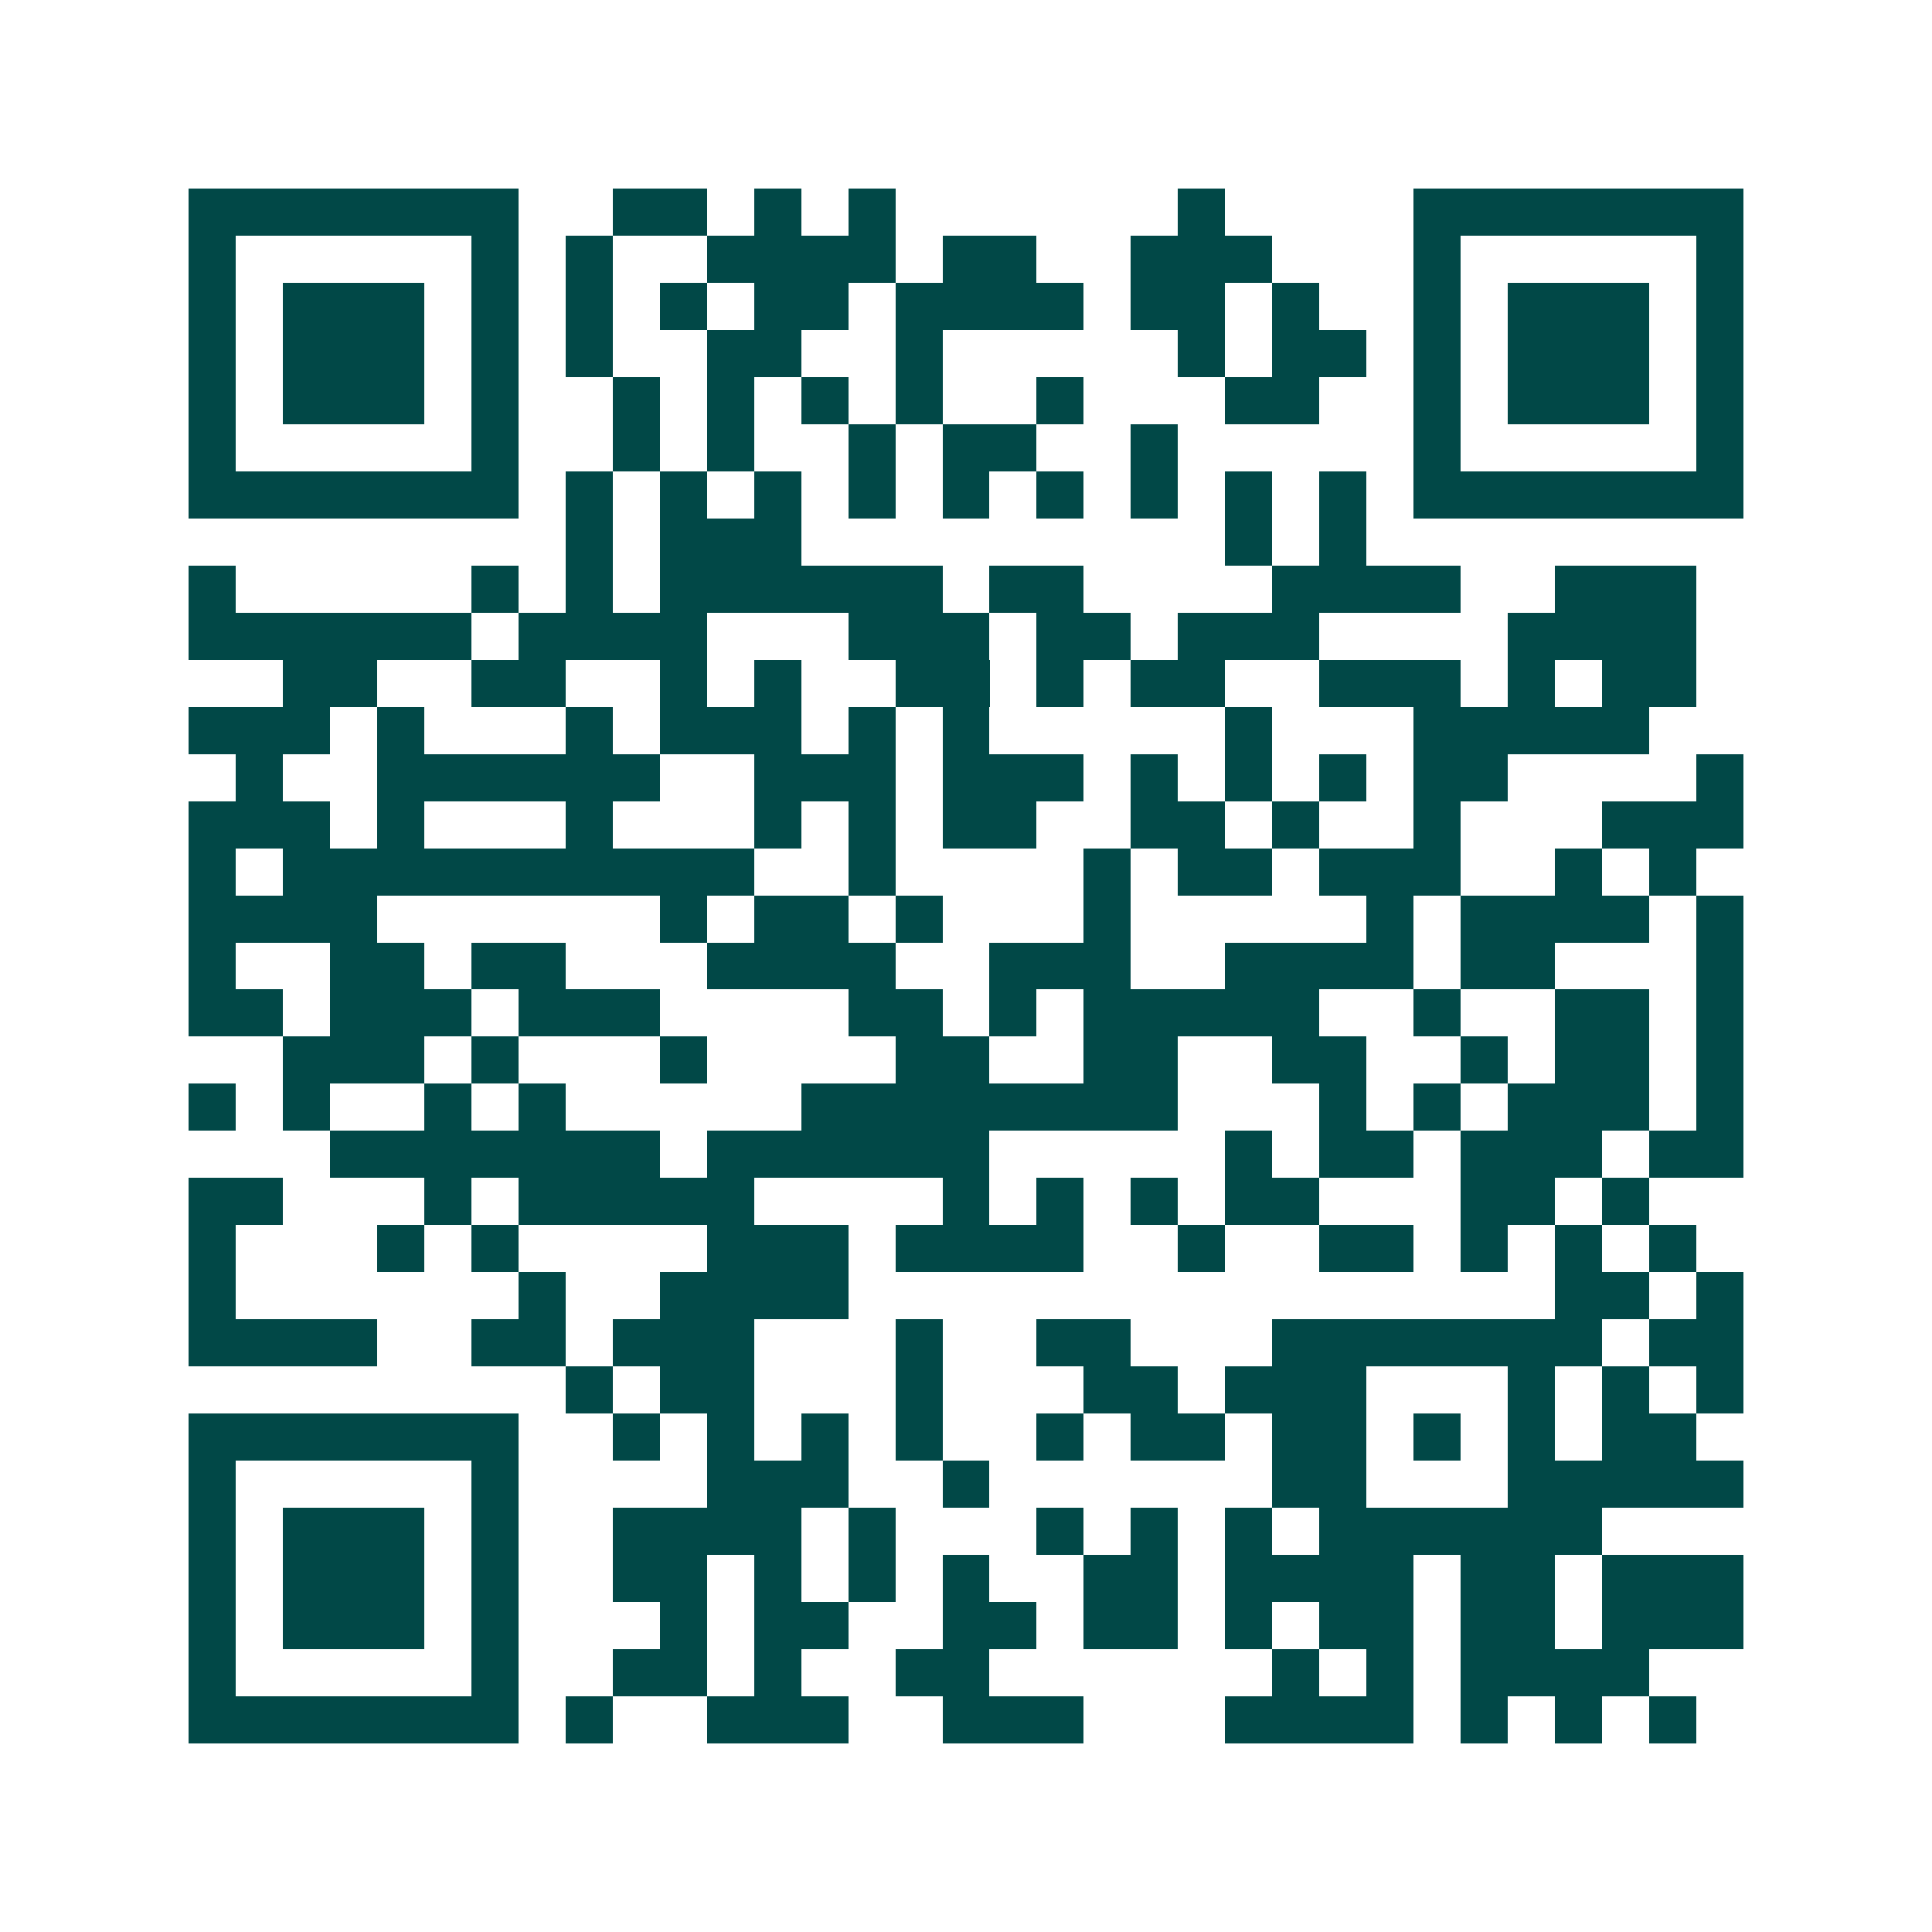 <svg xmlns="http://www.w3.org/2000/svg" width="200" height="200" viewBox="0 0 41 41" shape-rendering="crispEdges"><path fill="#ffffff" d="M0 0h41v41H0z"/><path stroke="#014847" d="M4 4.5h7m2 0h2m1 0h1m1 0h1m6 0h1m4 0h7M4 5.5h1m5 0h1m1 0h1m2 0h4m1 0h2m2 0h3m3 0h1m5 0h1M4 6.5h1m1 0h3m1 0h1m1 0h1m1 0h1m1 0h2m1 0h4m1 0h2m1 0h1m2 0h1m1 0h3m1 0h1M4 7.5h1m1 0h3m1 0h1m1 0h1m2 0h2m2 0h1m5 0h1m1 0h2m1 0h1m1 0h3m1 0h1M4 8.5h1m1 0h3m1 0h1m2 0h1m1 0h1m1 0h1m1 0h1m2 0h1m3 0h2m2 0h1m1 0h3m1 0h1M4 9.5h1m5 0h1m2 0h1m1 0h1m2 0h1m1 0h2m2 0h1m5 0h1m5 0h1M4 10.5h7m1 0h1m1 0h1m1 0h1m1 0h1m1 0h1m1 0h1m1 0h1m1 0h1m1 0h1m1 0h7M12 11.5h1m1 0h3m9 0h1m1 0h1M4 12.5h1m5 0h1m1 0h1m1 0h6m1 0h2m4 0h4m2 0h3M4 13.5h6m1 0h4m3 0h3m1 0h2m1 0h3m4 0h4M6 14.5h2m2 0h2m2 0h1m1 0h1m2 0h2m1 0h1m1 0h2m2 0h3m1 0h1m1 0h2M4 15.5h3m1 0h1m3 0h1m1 0h3m1 0h1m1 0h1m5 0h1m3 0h5M5 16.5h1m2 0h6m2 0h3m1 0h3m1 0h1m1 0h1m1 0h1m1 0h2m4 0h1M4 17.5h3m1 0h1m3 0h1m3 0h1m1 0h1m1 0h2m2 0h2m1 0h1m2 0h1m3 0h3M4 18.5h1m1 0h10m2 0h1m4 0h1m1 0h2m1 0h3m2 0h1m1 0h1M4 19.5h4m6 0h1m1 0h2m1 0h1m3 0h1m5 0h1m1 0h4m1 0h1M4 20.5h1m2 0h2m1 0h2m3 0h4m2 0h3m2 0h4m1 0h2m3 0h1M4 21.5h2m1 0h3m1 0h3m4 0h2m1 0h1m1 0h5m2 0h1m2 0h2m1 0h1M6 22.5h3m1 0h1m3 0h1m4 0h2m2 0h2m2 0h2m2 0h1m1 0h2m1 0h1M4 23.5h1m1 0h1m2 0h1m1 0h1m5 0h8m3 0h1m1 0h1m1 0h3m1 0h1M7 24.5h7m1 0h6m5 0h1m1 0h2m1 0h3m1 0h2M4 25.5h2m3 0h1m1 0h5m4 0h1m1 0h1m1 0h1m1 0h2m3 0h2m1 0h1M4 26.5h1m3 0h1m1 0h1m4 0h3m1 0h4m2 0h1m2 0h2m1 0h1m1 0h1m1 0h1M4 27.5h1m6 0h1m2 0h4m15 0h2m1 0h1M4 28.5h4m2 0h2m1 0h3m3 0h1m2 0h2m3 0h7m1 0h2M12 29.5h1m1 0h2m3 0h1m3 0h2m1 0h3m3 0h1m1 0h1m1 0h1M4 30.5h7m2 0h1m1 0h1m1 0h1m1 0h1m2 0h1m1 0h2m1 0h2m1 0h1m1 0h1m1 0h2M4 31.5h1m5 0h1m4 0h3m2 0h1m6 0h2m3 0h5M4 32.5h1m1 0h3m1 0h1m2 0h4m1 0h1m3 0h1m1 0h1m1 0h1m1 0h6M4 33.5h1m1 0h3m1 0h1m2 0h2m1 0h1m1 0h1m1 0h1m2 0h2m1 0h4m1 0h2m1 0h3M4 34.5h1m1 0h3m1 0h1m3 0h1m1 0h2m2 0h2m1 0h2m1 0h1m1 0h2m1 0h2m1 0h3M4 35.5h1m5 0h1m2 0h2m1 0h1m2 0h2m6 0h1m1 0h1m1 0h4M4 36.5h7m1 0h1m2 0h3m2 0h3m3 0h4m1 0h1m1 0h1m1 0h1"/></svg>
